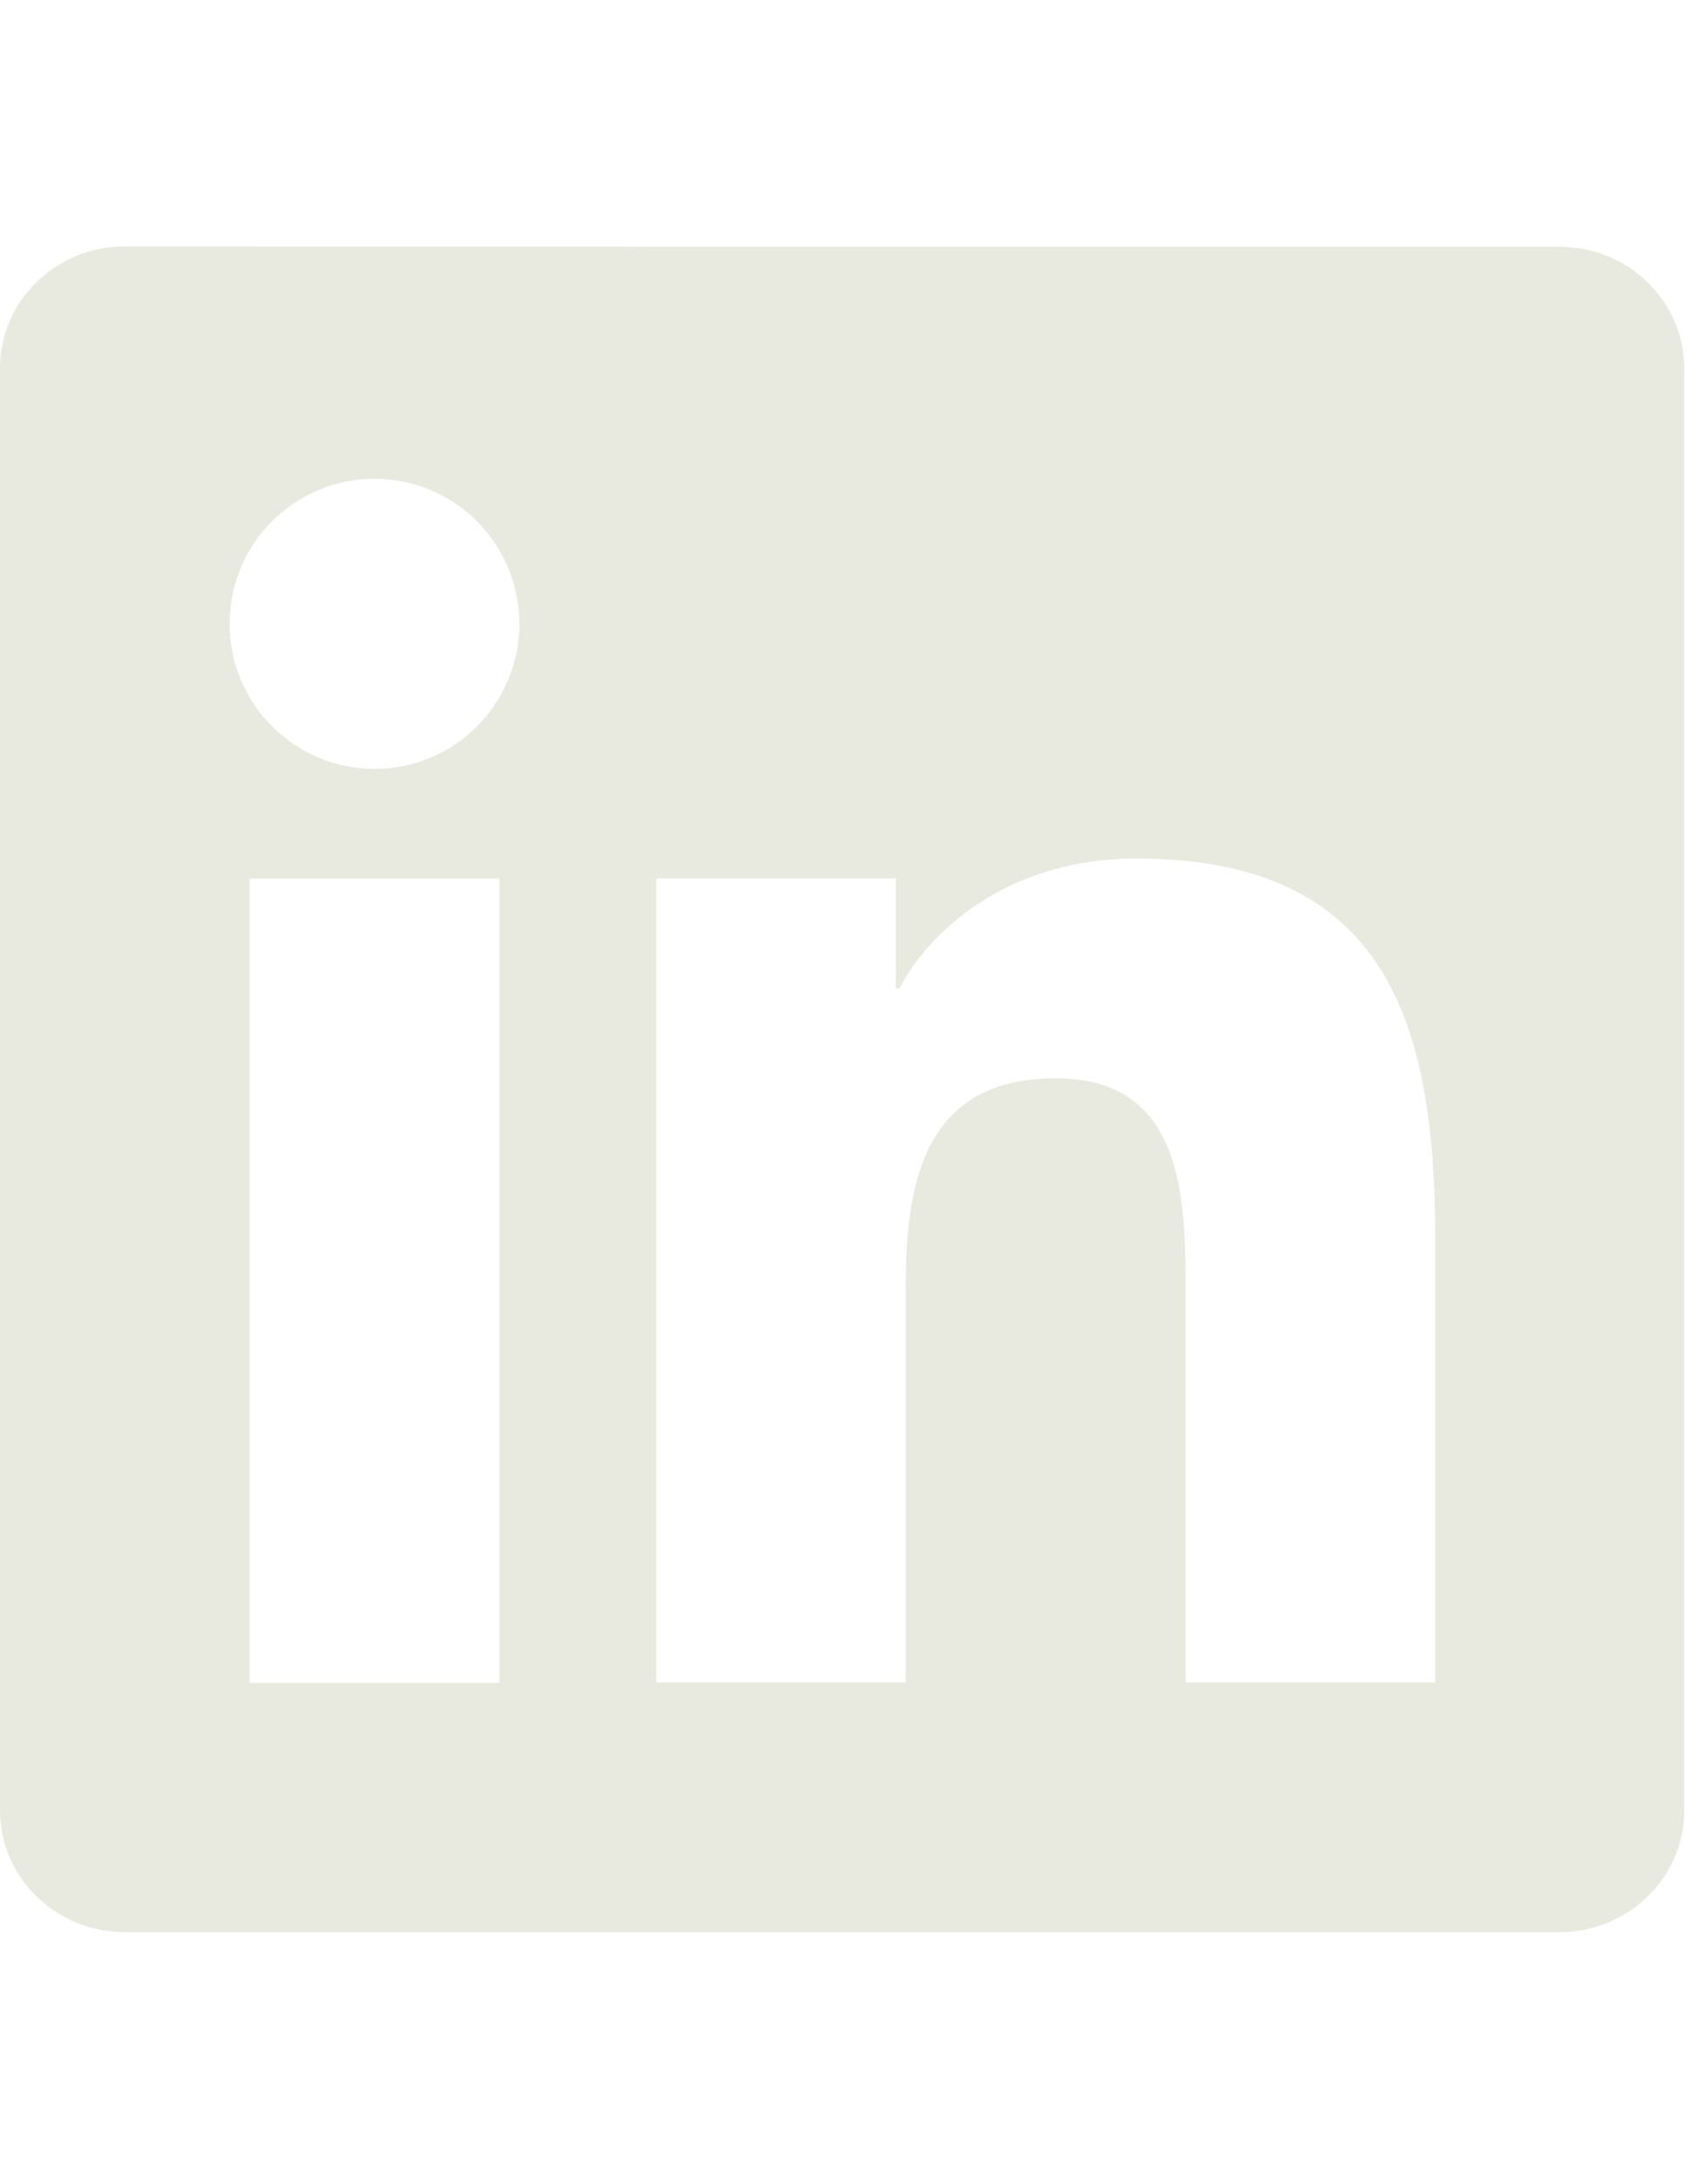<?xml version="1.0" encoding="utf-8"?>
<!-- Generator: Adobe Illustrator 26.2.1, SVG Export Plug-In . SVG Version: 6.00 Build 0)  -->
<svg version="1.1" id="Ebene_1" xmlns:serif="http://www.serif.com/"
	 xmlns="http://www.w3.org/2000/svg" xmlns:xlink="http://www.w3.org/1999/xlink" x="0px" y="0px" viewBox="0 0 612 792"
	 style="enable-background:new 0 0 612 792;" xml:space="preserve">
<style type="text/css">
	.st0{fill:#E8E9DF;}
</style>
<path class="st0" d="M565.8,89.5c24.9,0,45.2,19.7,45.2,44.1v522.9c0,24.3-20.3,44.1-45.2,44.1H45.1C20.2,700.5,0,680.8,0,656.4
	V133.5c0-24.3,20.2-44.1,45.1-44.1C45.1,89.5,565.8,89.5,565.8,89.5z M520.7,610.2V450.2c0-78.5-17-138.9-108.7-138.9
	c-44.1,0-73.7,24.2-85.7,47.1H325v-39.9h-86.9v291.6h90.5V465.9c0-38,7.2-74.9,54.4-74.9c46.5,0,47.1,43.5,47.1,77.3v141.8H520.7
	L520.7,610.2z M181.3,318.6H90.5v291.6h90.7V318.6z M135.9,173.6c-29.1,0-52.6,23.5-52.6,52.6c0,29,23.5,52.6,52.6,52.6
	c29,0,52.5-23.5,52.5-52.6C188.4,197.2,164.9,173.6,135.9,173.6z"/>
</svg>
